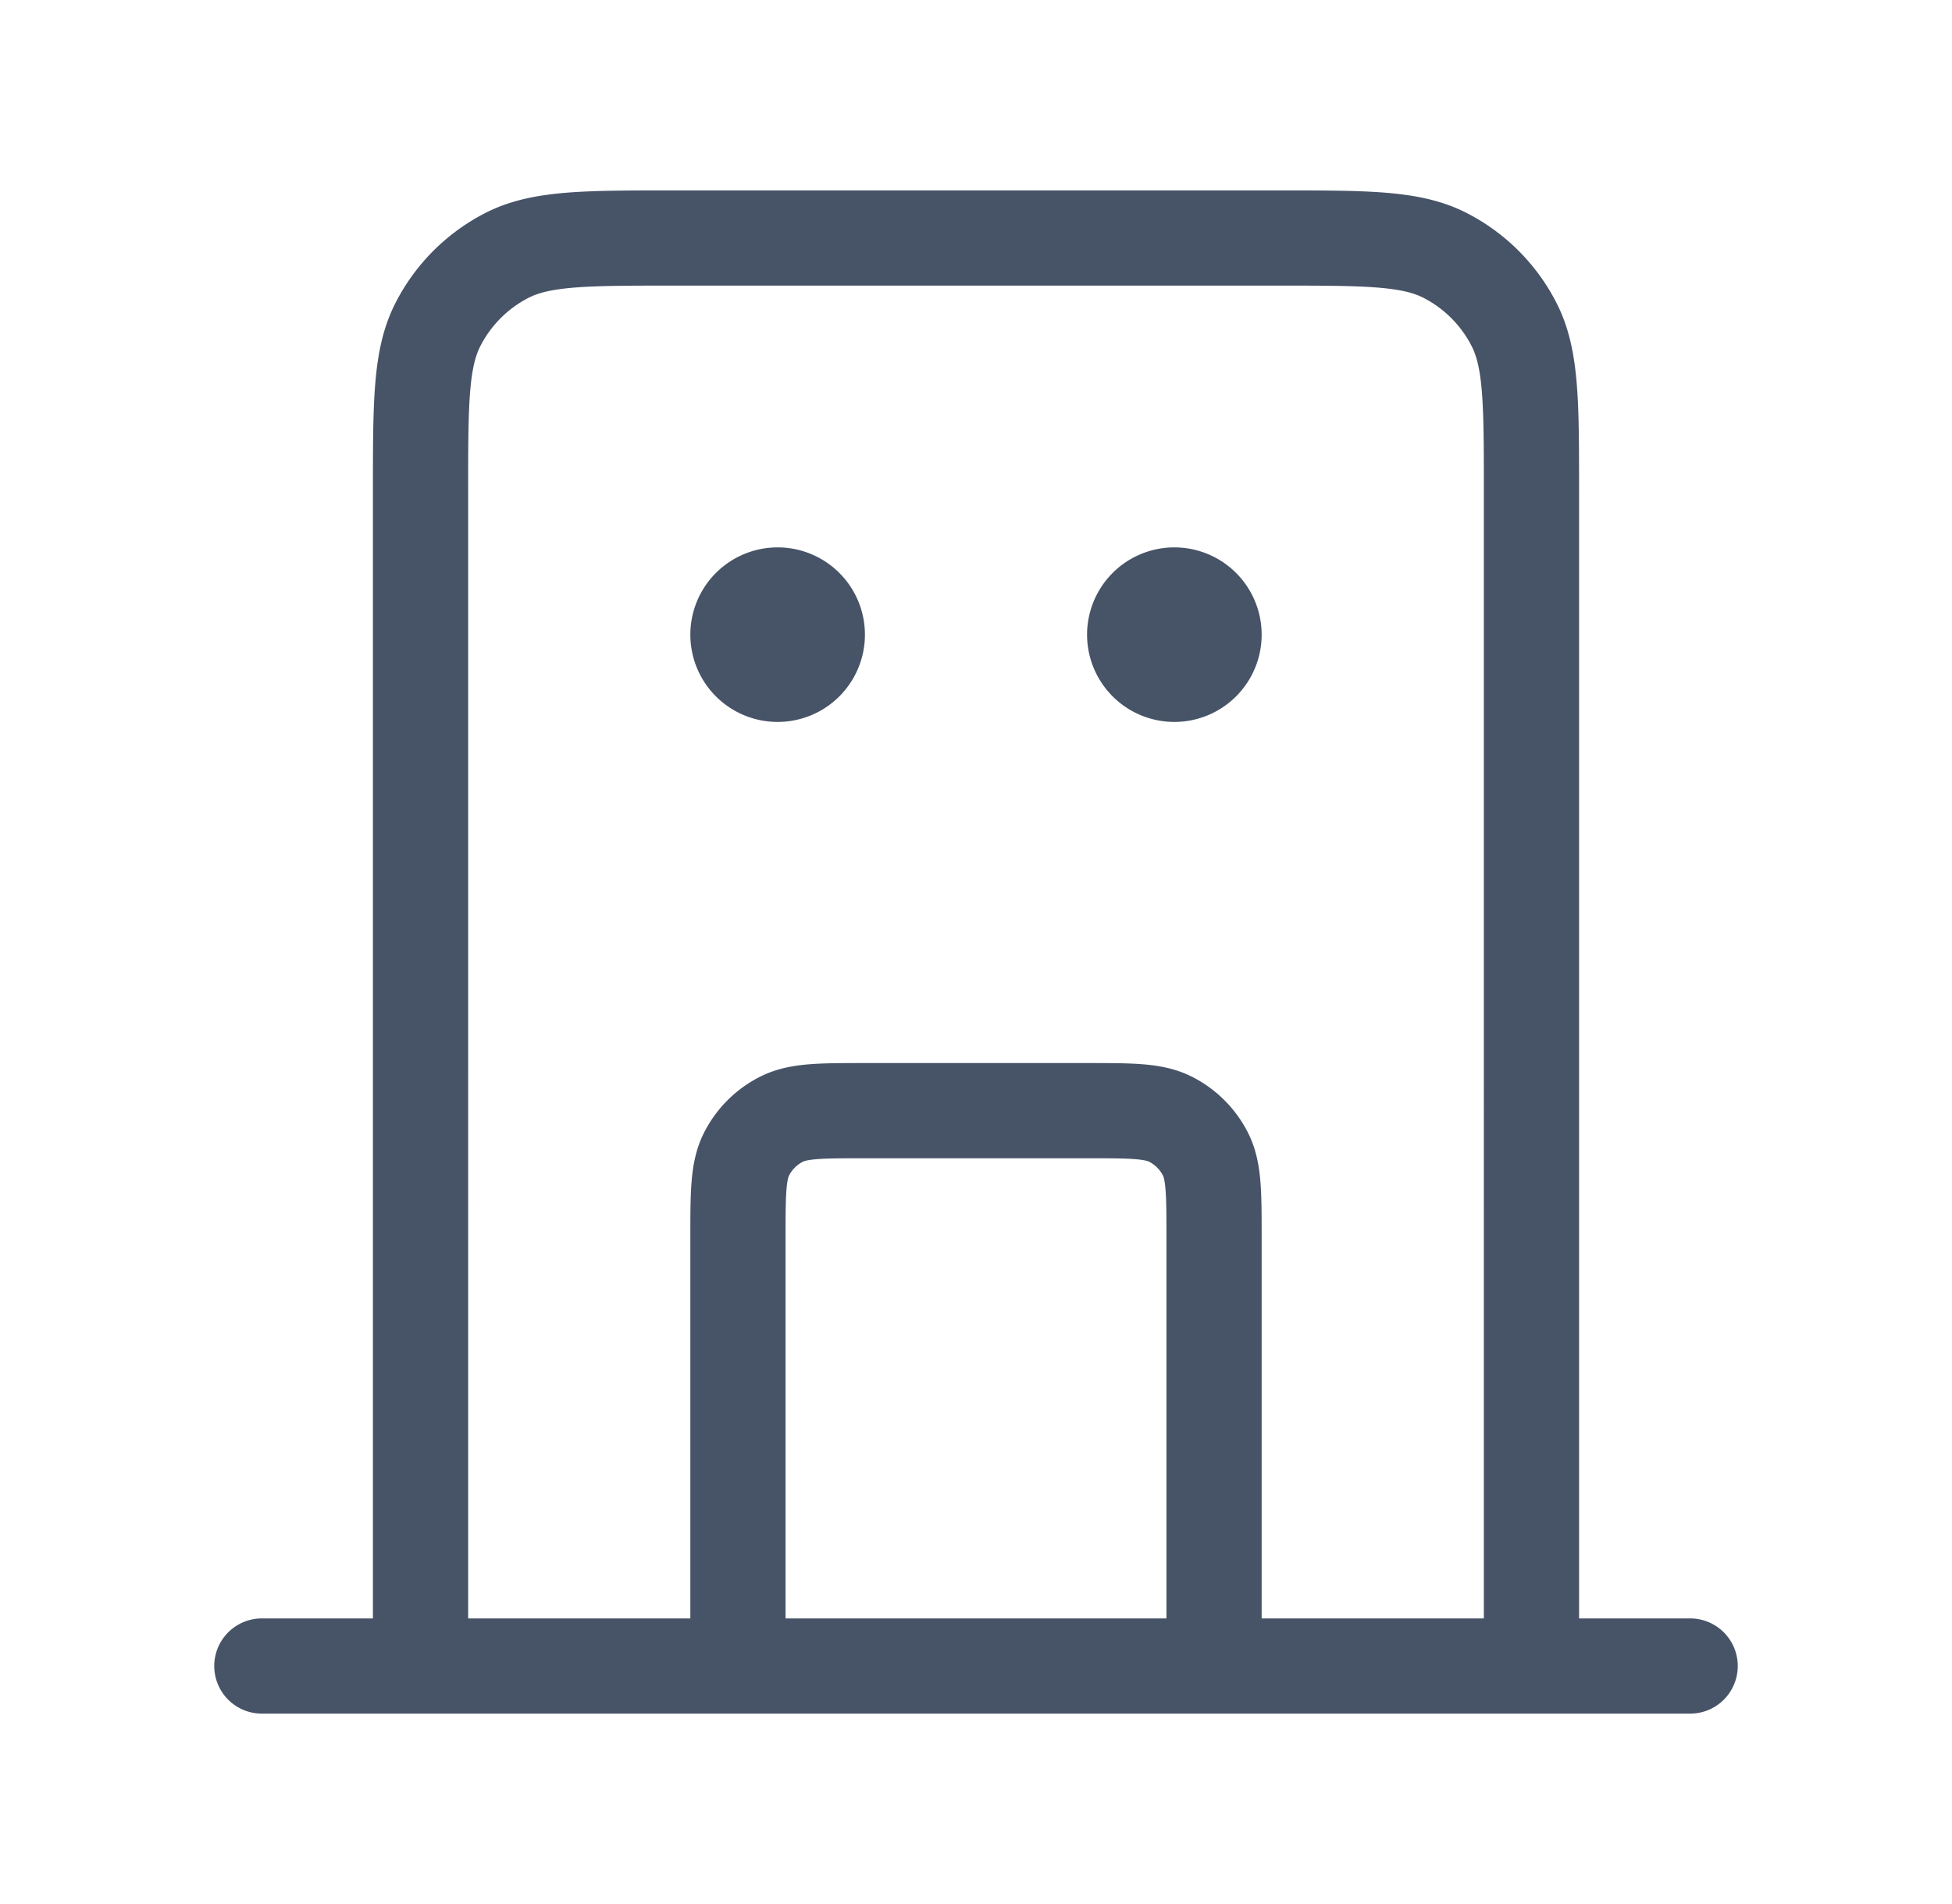 <svg width="41" height="40" fill="none" xmlns="http://www.w3.org/2000/svg"><path d="M25.5 35v-9c0-.933 0-1.4-.182-1.757a1.666 1.666 0 00-.728-.728c-.357-.182-.823-.182-1.757-.182h-4.666c-.934 0-1.4 0-1.757.182-.314.16-.569.415-.728.728-.182.357-.182.824-.182 1.757v9m16.667 0V10.333c0-1.867 0-2.8-.364-3.513a3.334 3.334 0 00-1.456-1.457C29.634 5 28.7 5 26.833 5H14.167c-1.867 0-2.8 0-3.514.363-.627.32-1.137.83-1.456 1.457-.364.713-.364 1.646-.364 3.513V35M35.5 35h-30m10.833-21.667h.017m8.317 0h.016m-7.516 0a.833.833 0 11-1.667 0 .833.833 0 011.667 0zm8.333 0a.833.833 0 11-1.667 0 .833.833 0 011.667 0z" stroke="#475467" stroke-width="2" stroke-linecap="round" stroke-linejoin="round"/></svg>